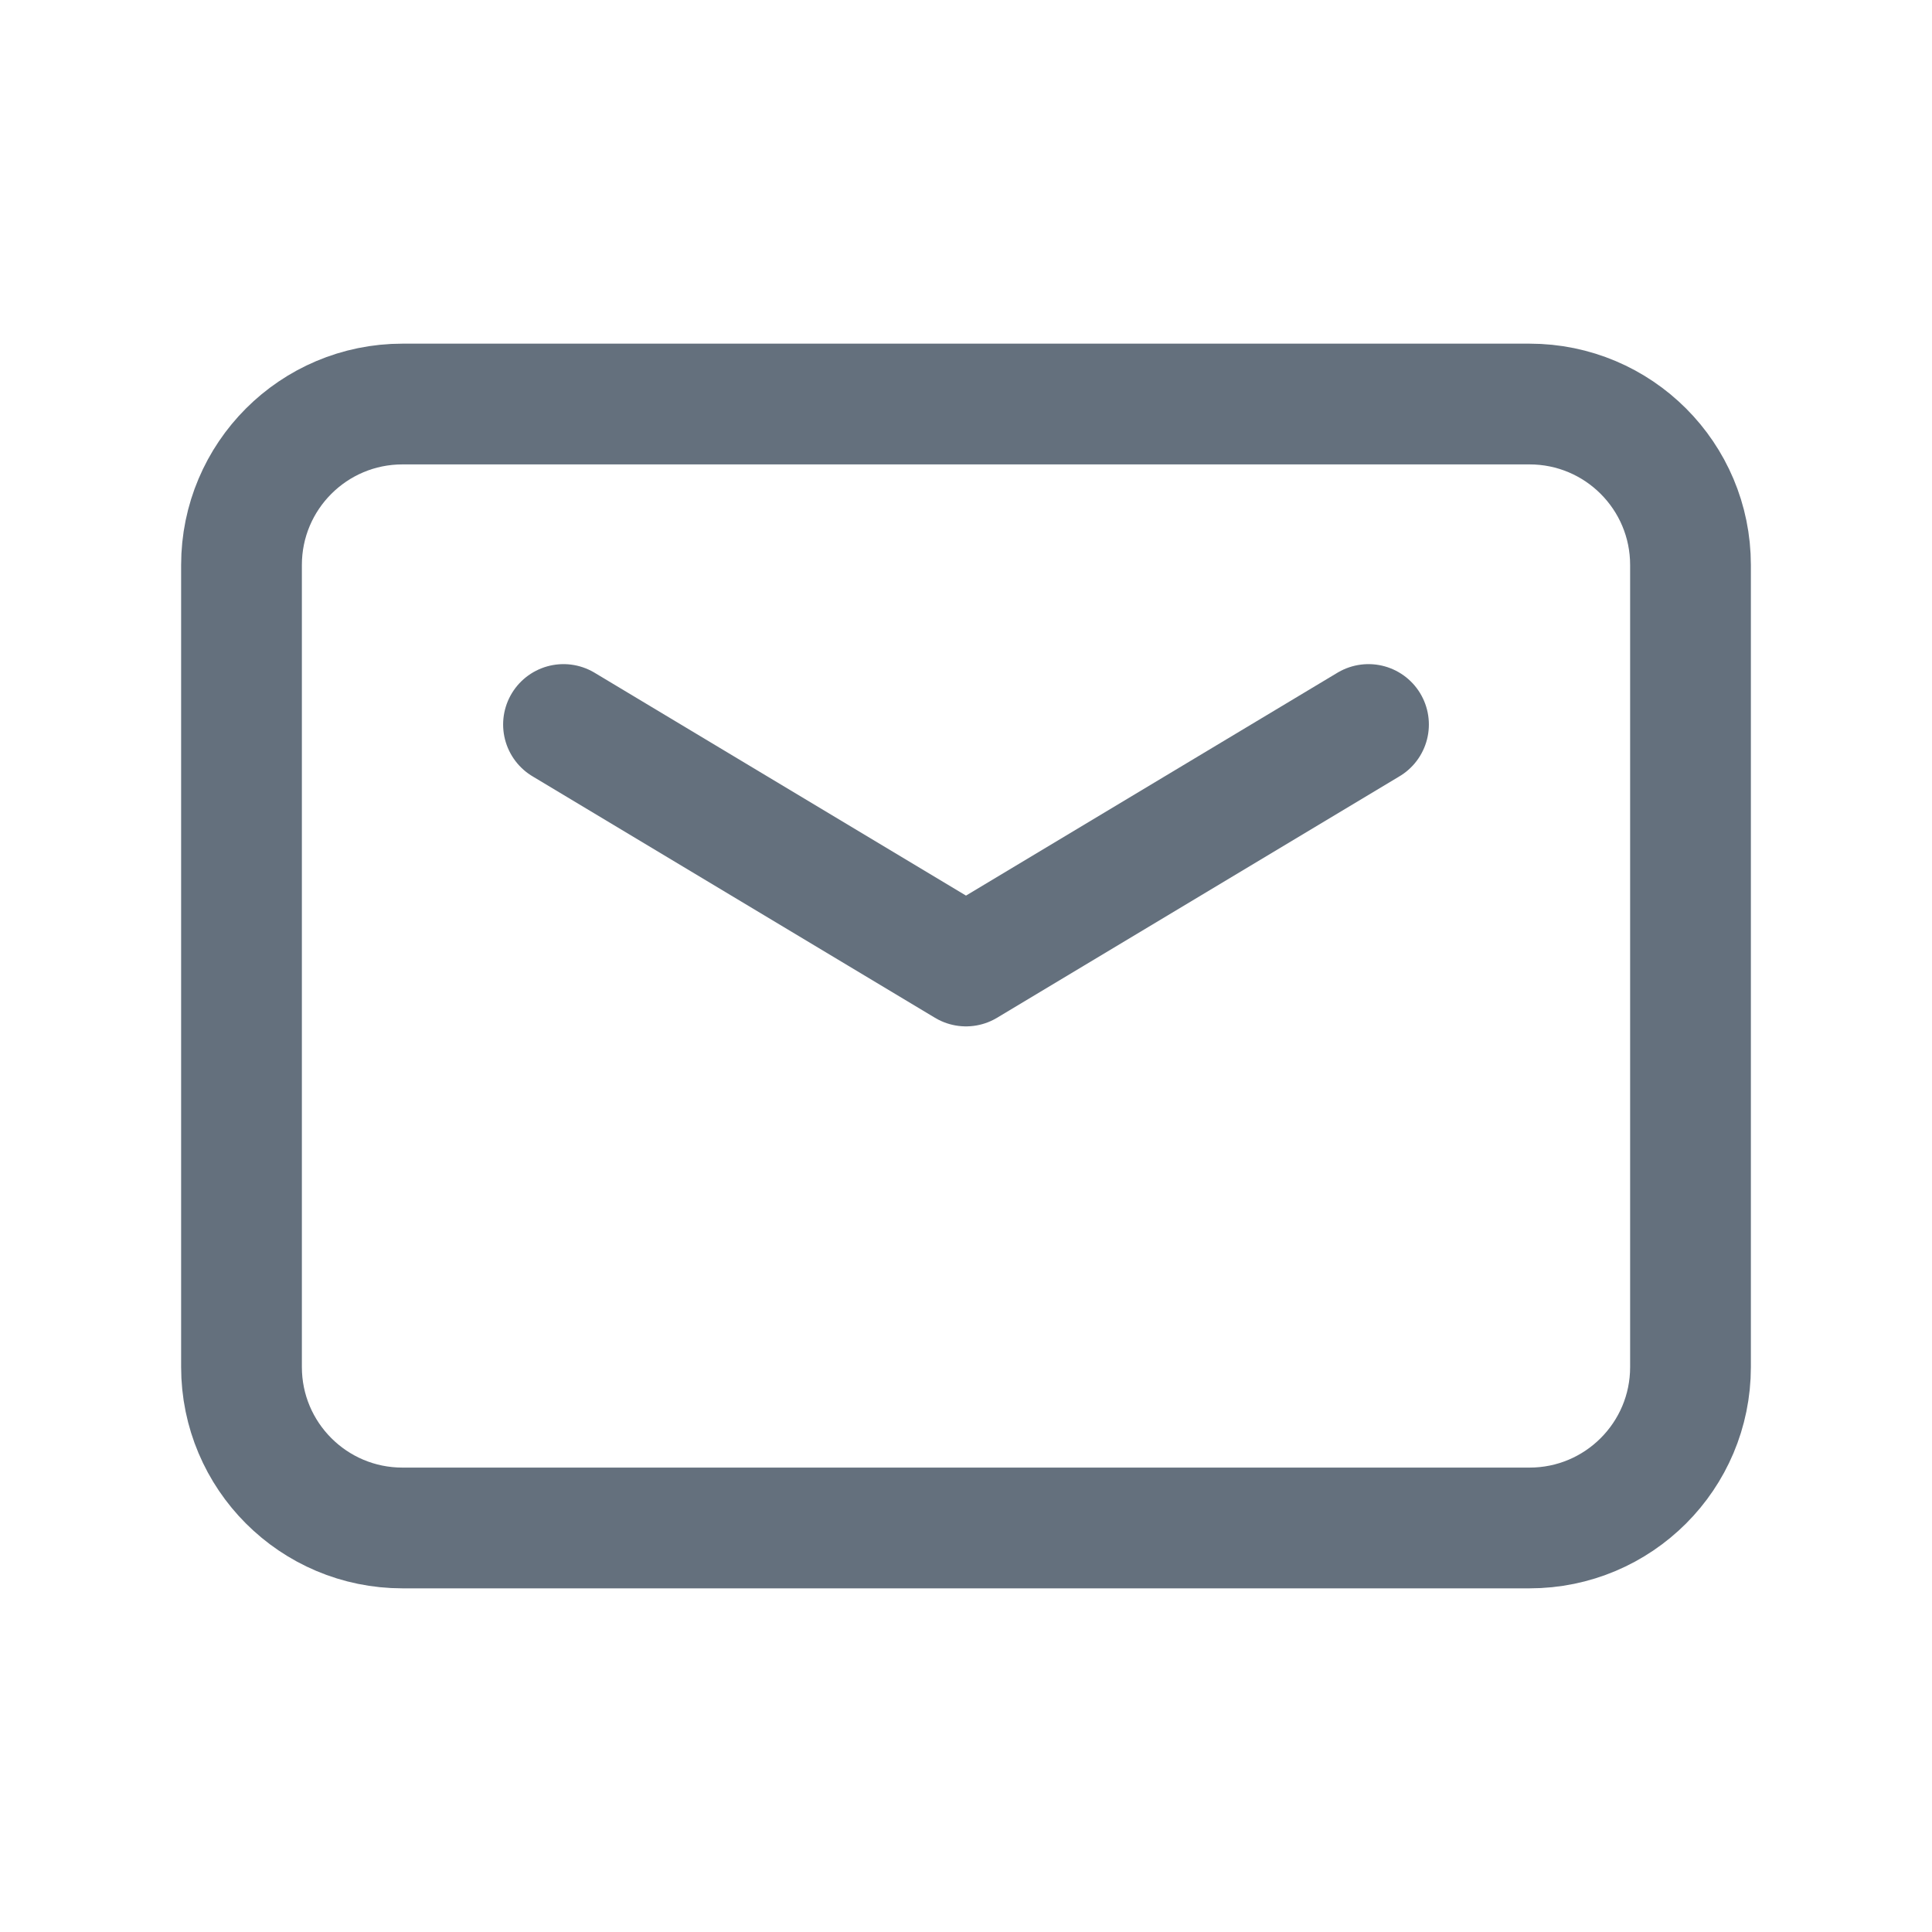 <svg width="24" height="24" viewBox="0 0 24 24" fill="none" xmlns="http://www.w3.org/2000/svg">
<g id="Group">
<g id="Group_2">
<path id="Path" fill-rule="evenodd" clip-rule="evenodd" d="M19 18.981H5C3.895 18.981 3 18.086 3 16.981V7.019C3 5.914 3.895 5.019 5 5.019H19C20.105 5.019 21 5.914 21 7.019V16.982C21 18.086 20.105 18.981 19 18.981V18.981Z" stroke="#64707D" stroke-width="1.5" stroke-linecap="round" stroke-linejoin="round"/>
<path id="Path_2" d="M17 9L12 12L7 9" stroke="#64707D" stroke-width="1.5" stroke-linecap="round" stroke-linejoin="round"/>
</g>
</g>
</svg>
